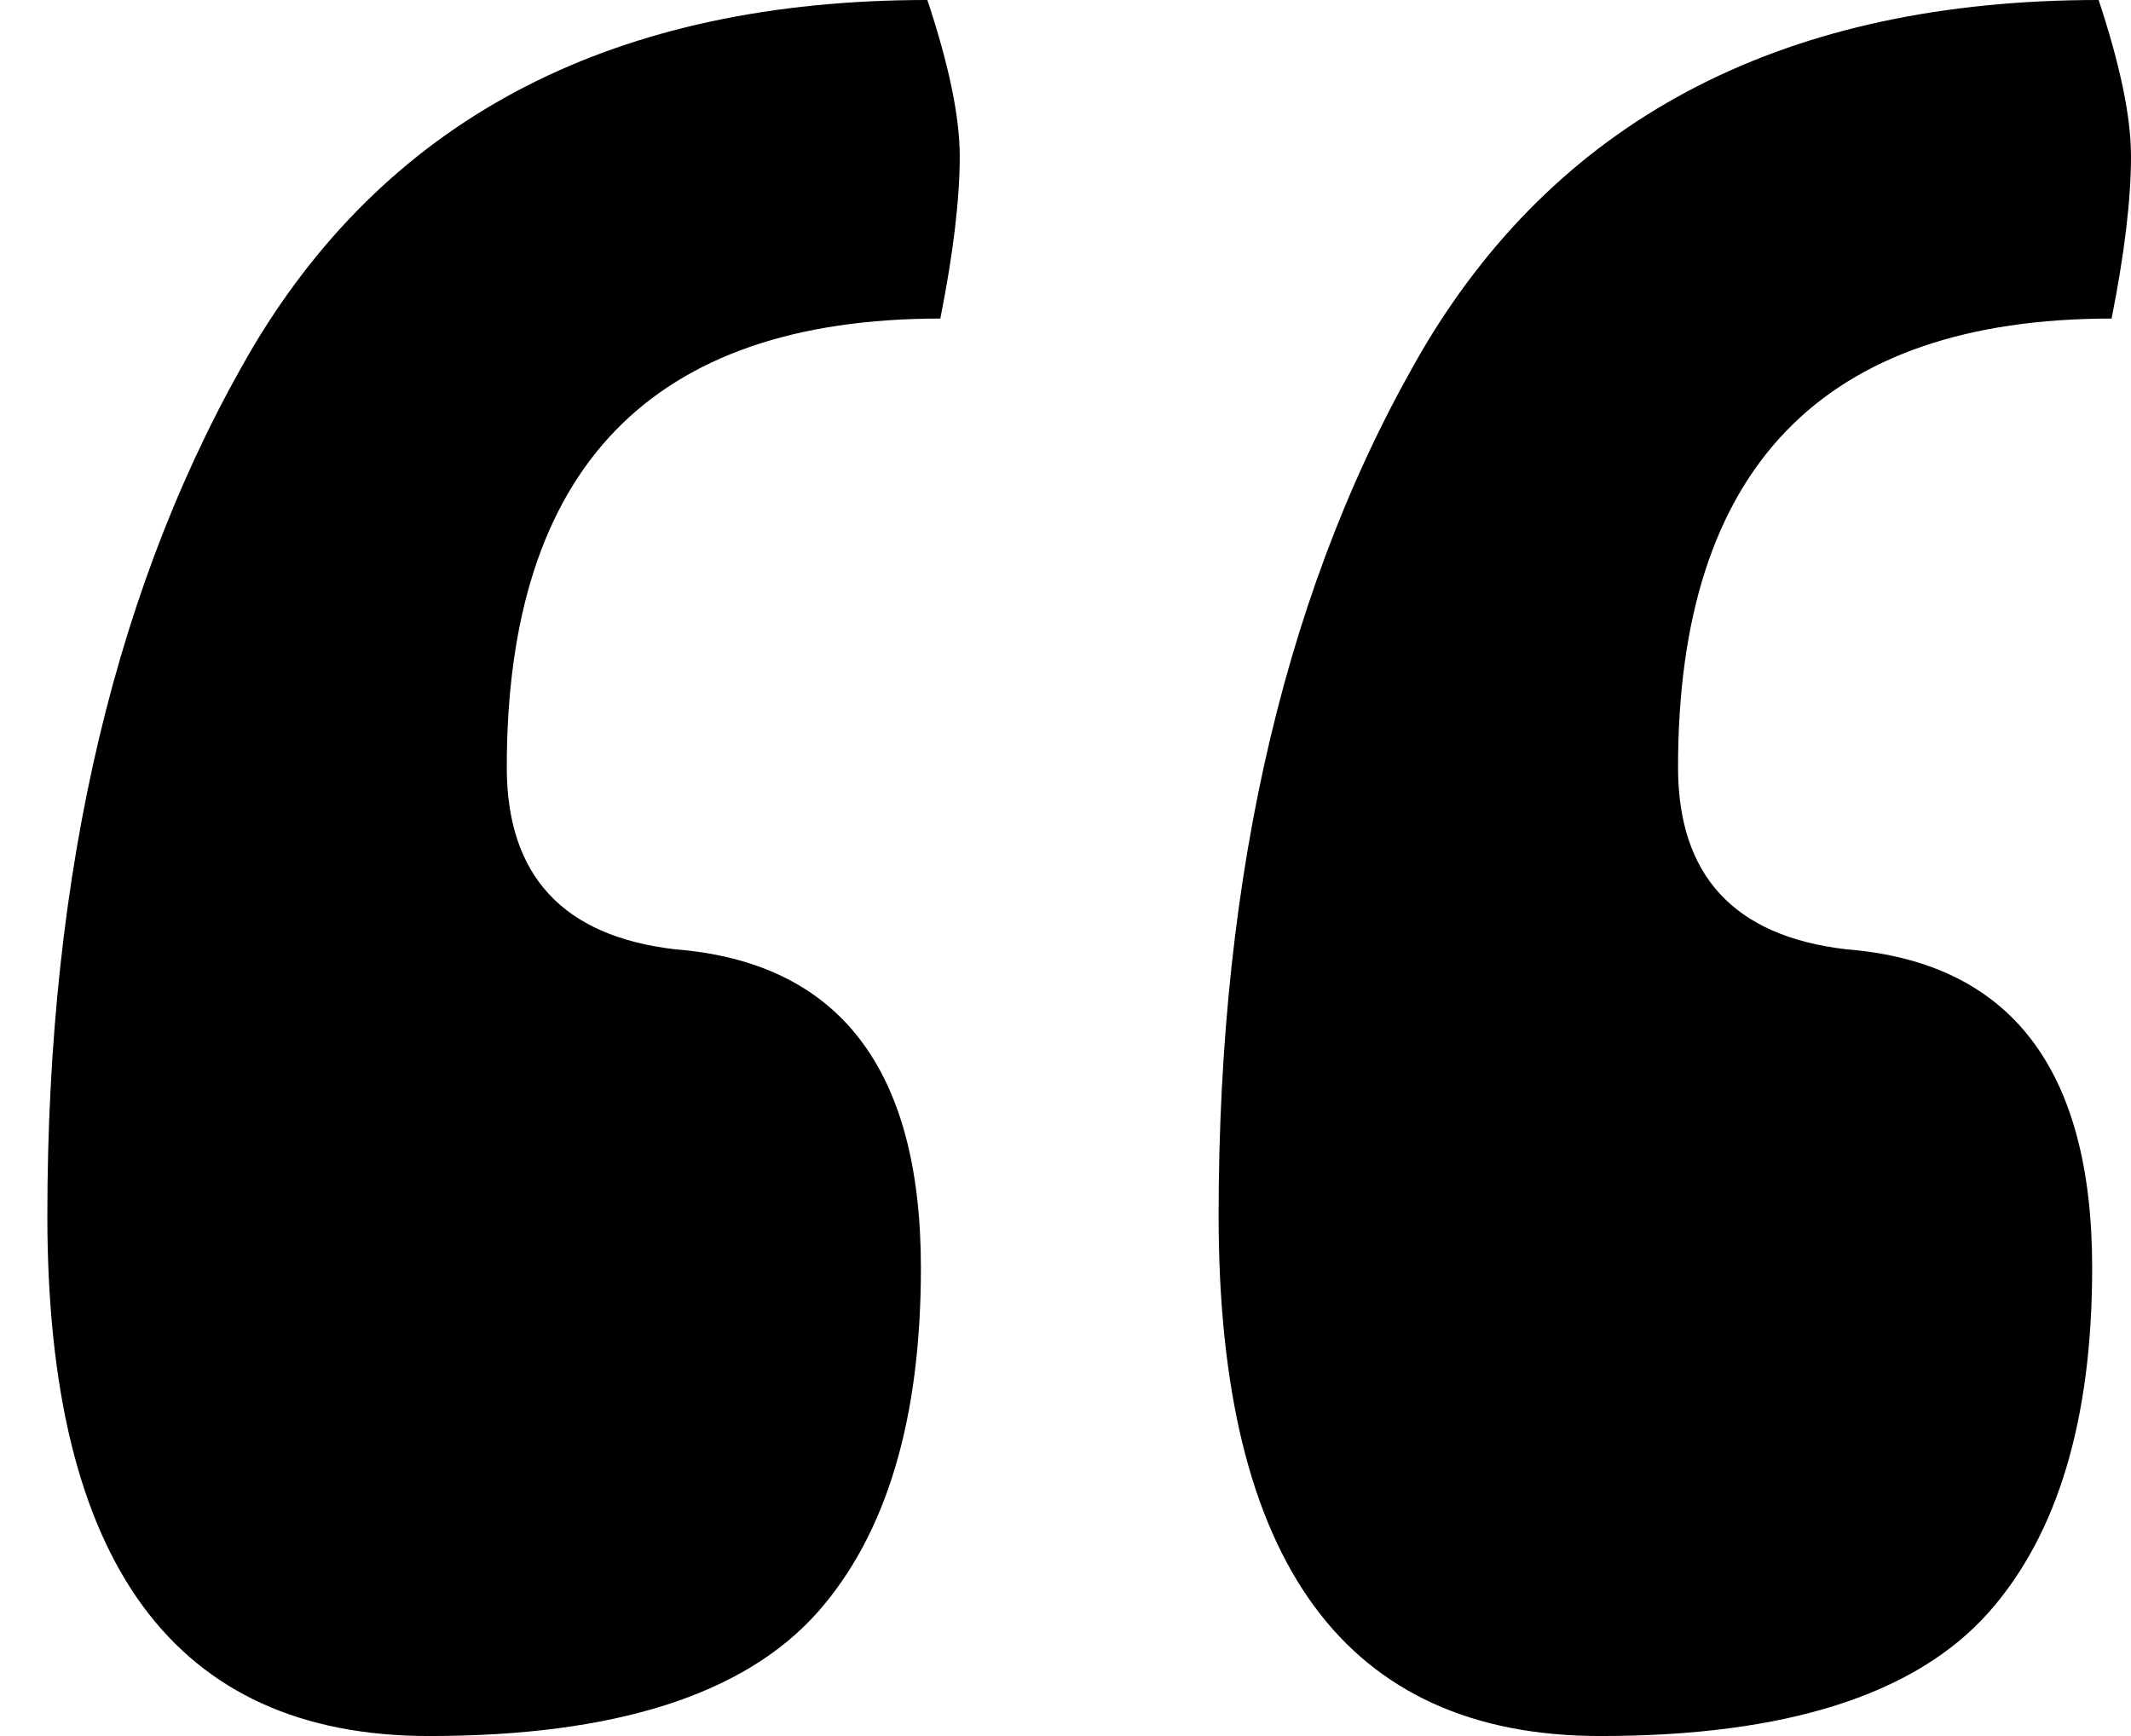 <svg width="27" height="22" viewBox="0 0 27 22" fill="none" xmlns="http://www.w3.org/2000/svg">
<path d="M26.59 -3.58379e-08C26.863 0.824 27 1.483 27 1.978C27 2.527 26.918 3.213 26.754 4.037C23.092 4.037 21.261 5.933 21.261 9.723C21.261 11.096 21.971 11.865 23.392 12.03C25.47 12.195 26.508 13.541 26.508 16.067C26.508 17.99 26.071 19.446 25.196 20.434C24.267 21.478 22.627 22 20.277 22C17.052 22 15.44 19.803 15.44 15.408C15.44 11.014 16.314 7.333 18.063 4.367C19.812 1.456 22.655 -3.79882e-07 26.59 -3.58379e-08ZM11.75 -1.33317e-06C12.024 0.824 12.16 1.483 12.16 1.978C12.16 2.527 12.078 3.213 11.914 4.037C8.252 4.037 6.421 5.933 6.421 9.723C6.421 11.096 7.132 11.865 8.553 12.03C10.63 12.195 11.668 13.541 11.668 16.067C11.668 17.99 11.231 19.446 10.357 20.434C9.427 21.478 7.788 22 5.437 22C2.212 22 0.6 19.803 0.6 15.408C0.6 11.014 1.475 7.333 3.224 4.367C4.973 1.456 7.815 -1.67721e-06 11.75 -1.33317e-06Z" fill="black"/>
</svg>
